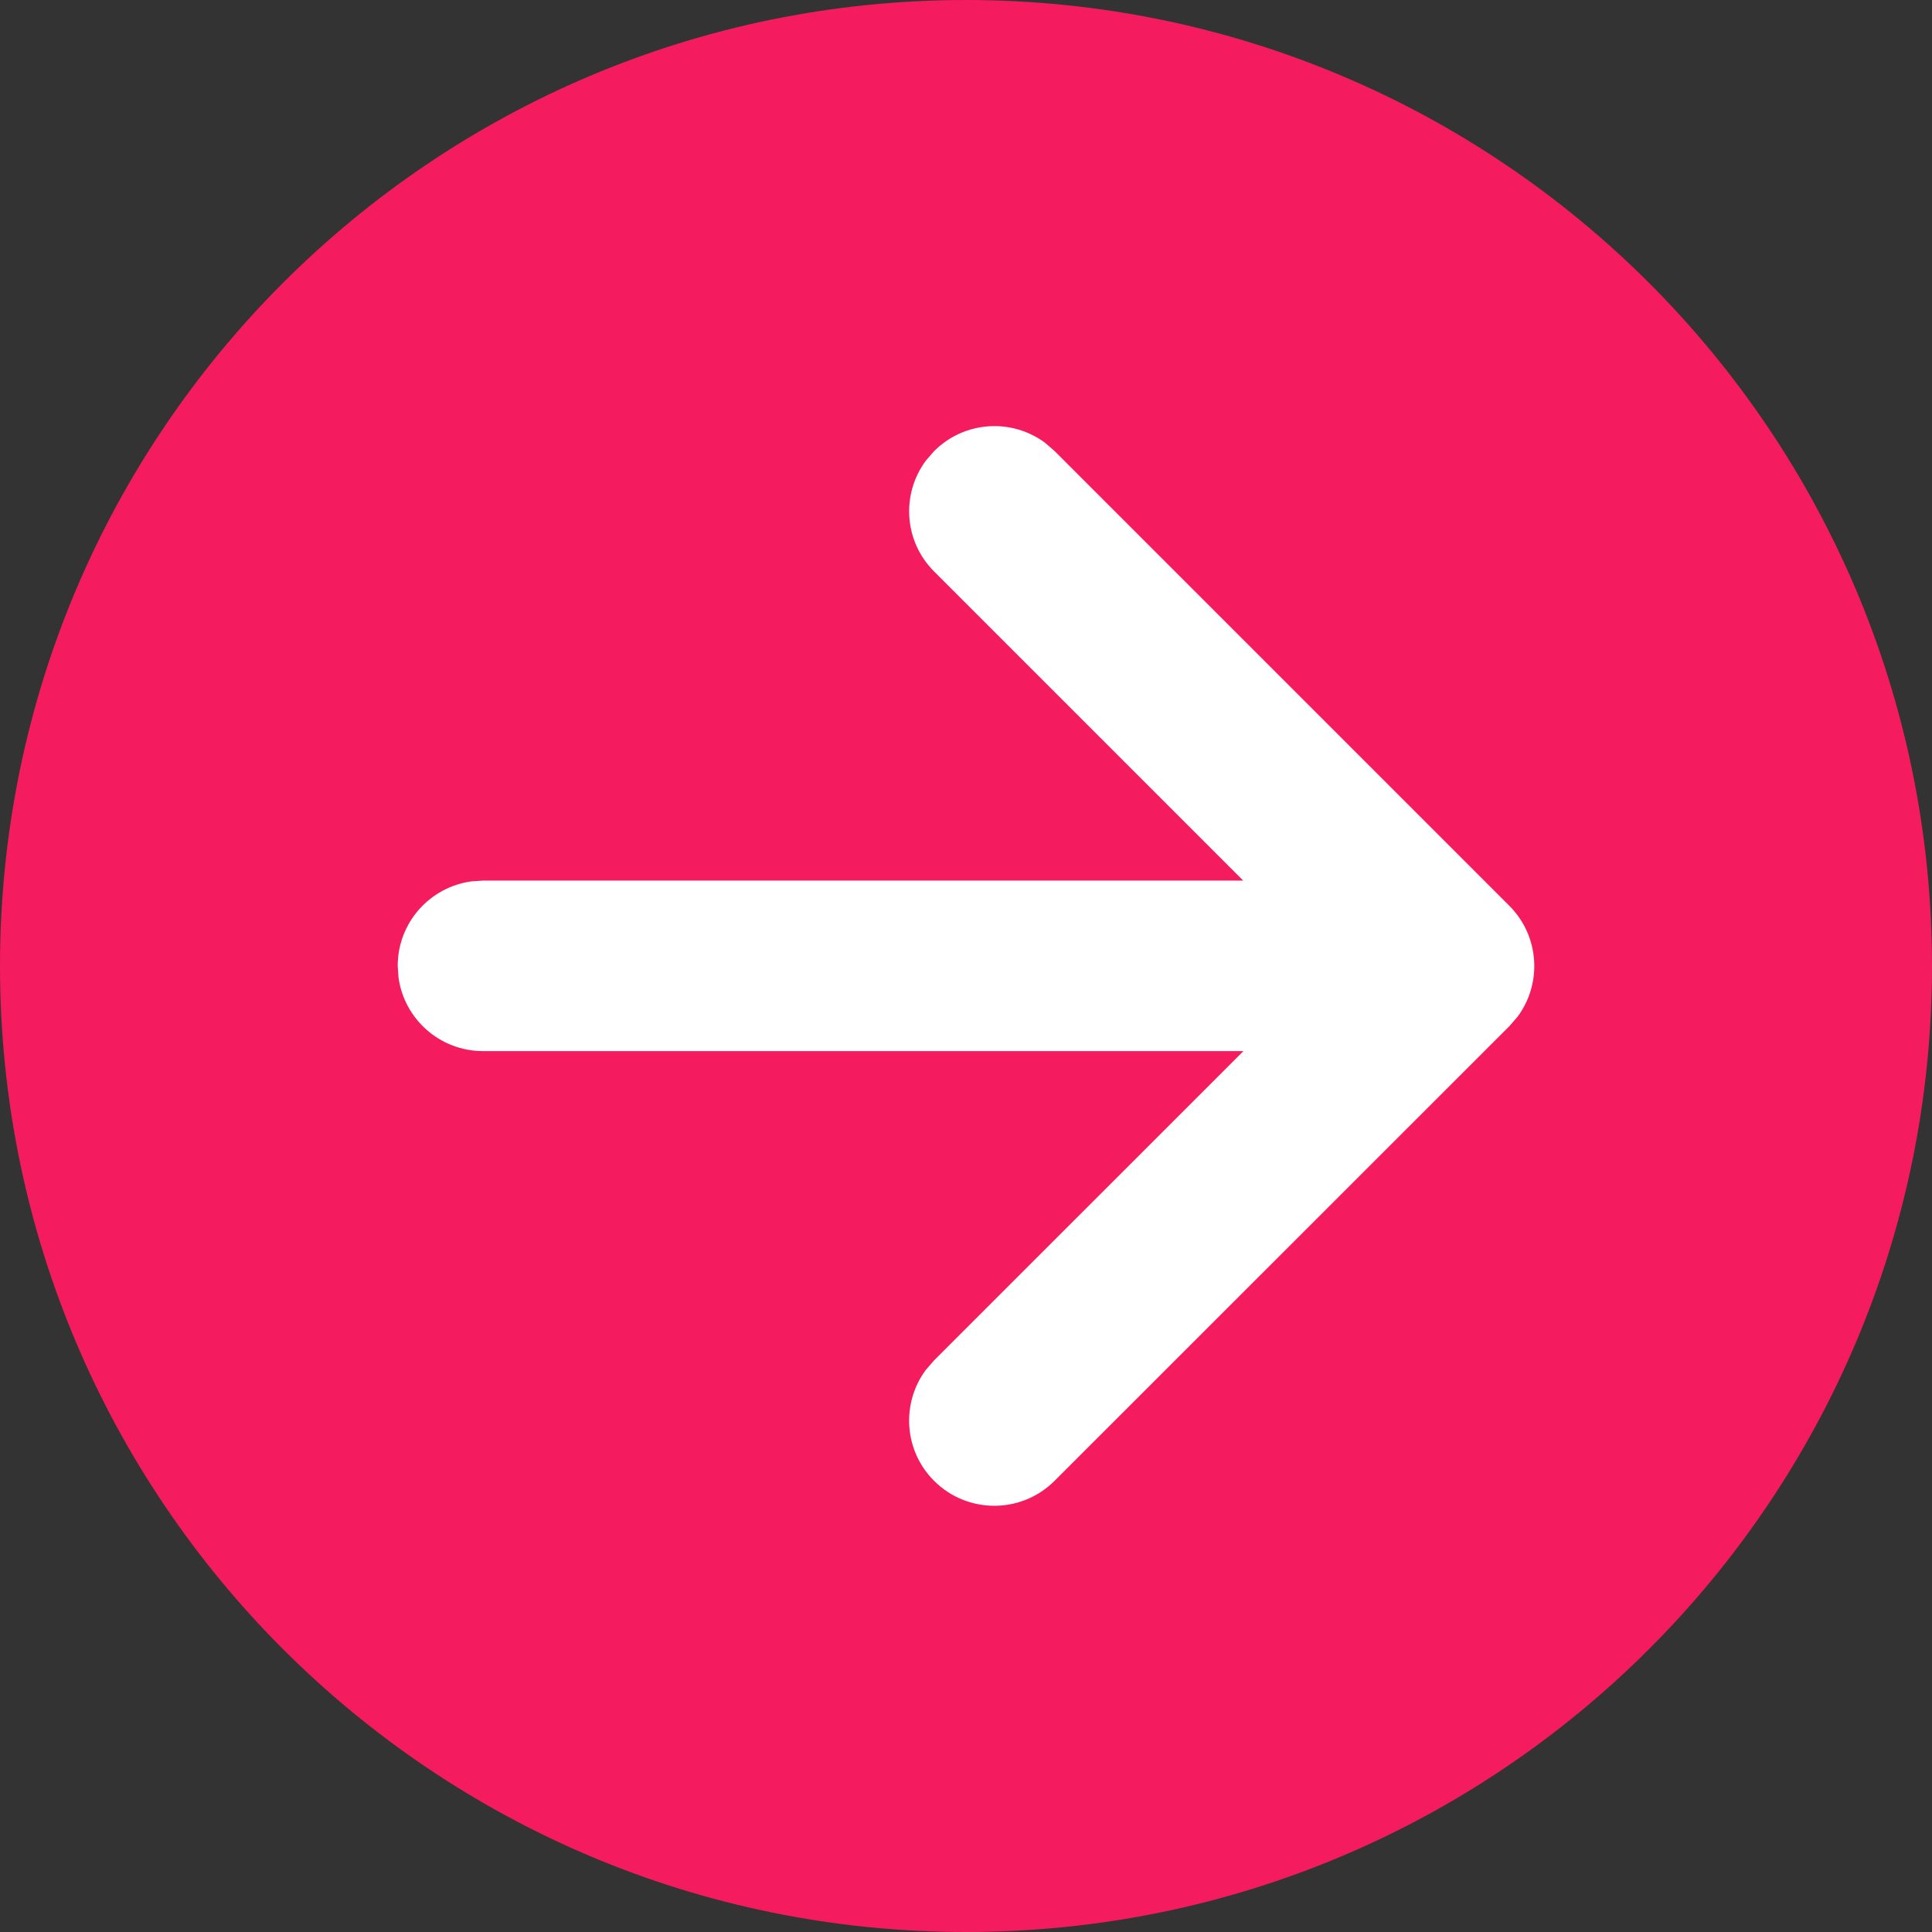 <?xml version="1.0" encoding="utf-8"?>
<!-- Generator: Adobe Illustrator 29.2.0, SVG Export Plug-In . SVG Version: 9.03 Build 55982)  -->
<svg version="1.1" id="Layer_1" xmlns="http://www.w3.org/2000/svg" xmlns:xlink="http://www.w3.org/1999/xlink" x="0px" y="0px"
	 width="24.498px" height="24.498px" viewBox="0 0 24.498 24.498" style="enable-background:new 0 0 24.498 24.498;"
	 xml:space="preserve">
<rect x="0" y="0" width="24.498" height="24.498" fill="#333333" stroke="none"/>
<style type="text/css">
	.st0{fill:#FFFFFF;}
	.st1{fill:#F41C5E;}
</style>
<g>
	<circle class="st0" cx="12.249" cy="12.249" r="12.147"/>
	<g id="_xD83D__xDD0D_-Product-Icons_00000058573392678675936770000012511604990681065639_">
		<g id="ic_fluent_arrow_right_circle_24_regular_00000146499785200992937610000017147800803558942380_">
			<path id="_xD83C__xDFA8_-Color_00000085935977320604183390000012540531061889538950_" class="st1" d="M12.249,0
				C5.484,0,0,5.484,0,12.249s5.484,12.249,12.249,12.249s12.249-5.484,12.249-12.249S19.014,0,12.249,0z M11.74,5.841l0.105-0.121
				c0.384-0.384,0.984-0.419,1.407-0.105l0.121,0.105l5.765,5.765c0.384,0.384,0.419,0.984,0.105,1.407l-0.105,0.121l-5.766,5.764
				c-0.422,0.422-1.106,0.422-1.528,0c-0.384-0.384-0.418-0.984-0.104-1.407l0.105-0.121l3.922-3.921l-9.643,0
				c-0.547,0-0.999-0.407-1.071-0.934l-0.01-0.147c0-0.547,0.407-0.999,0.934-1.071l0.147-0.01l9.64,0l-3.919-3.919
				C11.461,6.864,11.426,6.264,11.74,5.841l0.105-0.121L11.74,5.841z"/>
		</g>
	</g>
</g>
</svg>
